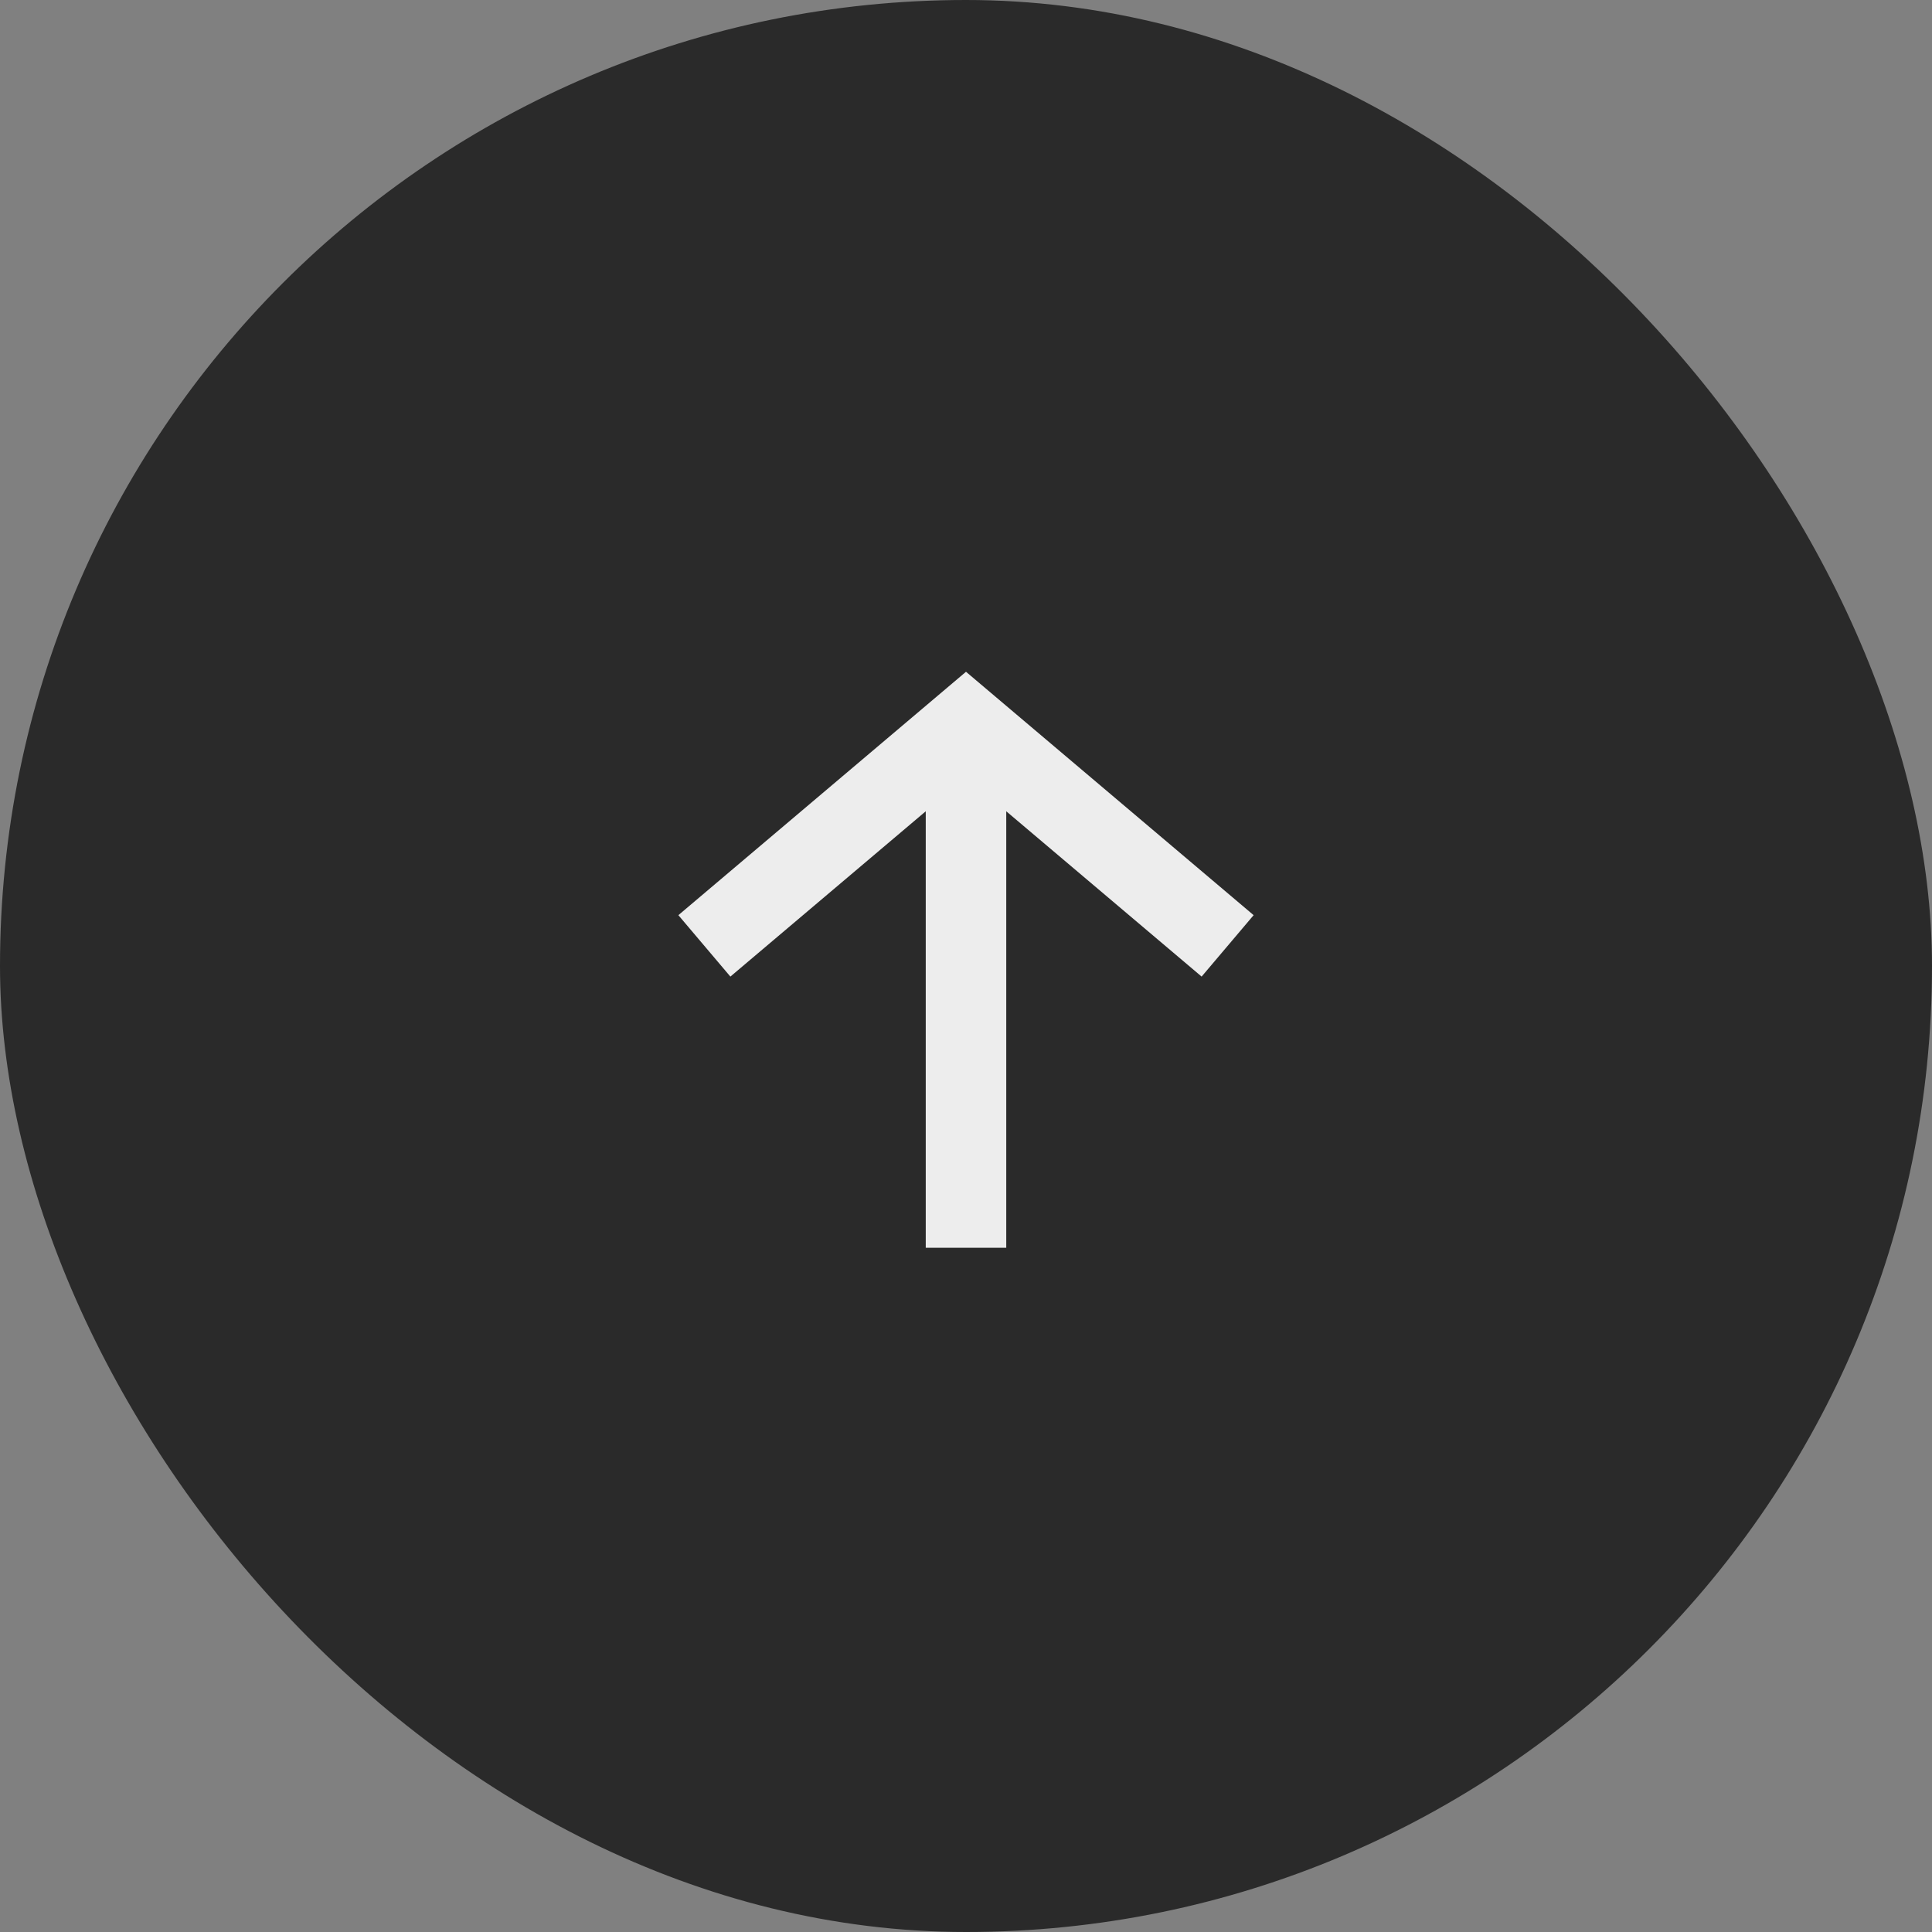 <?xml version="1.0" encoding="UTF-8"?> <svg xmlns="http://www.w3.org/2000/svg" width="48" height="48" viewBox="0 0 48 48" fill="none"><rect x="0" y="0" width="48" height="48" fill="#808080" stroke="none"/><rect width="48" height="48" rx="24" fill="#2A2A2A"></rect><path d="M25 31V20.156L29.854 24.263L31.146 22.737L24 16.69L16.854 22.737L18.146 24.263L23 20.156V31H25Z" fill="#EDEDED"></path></svg> 